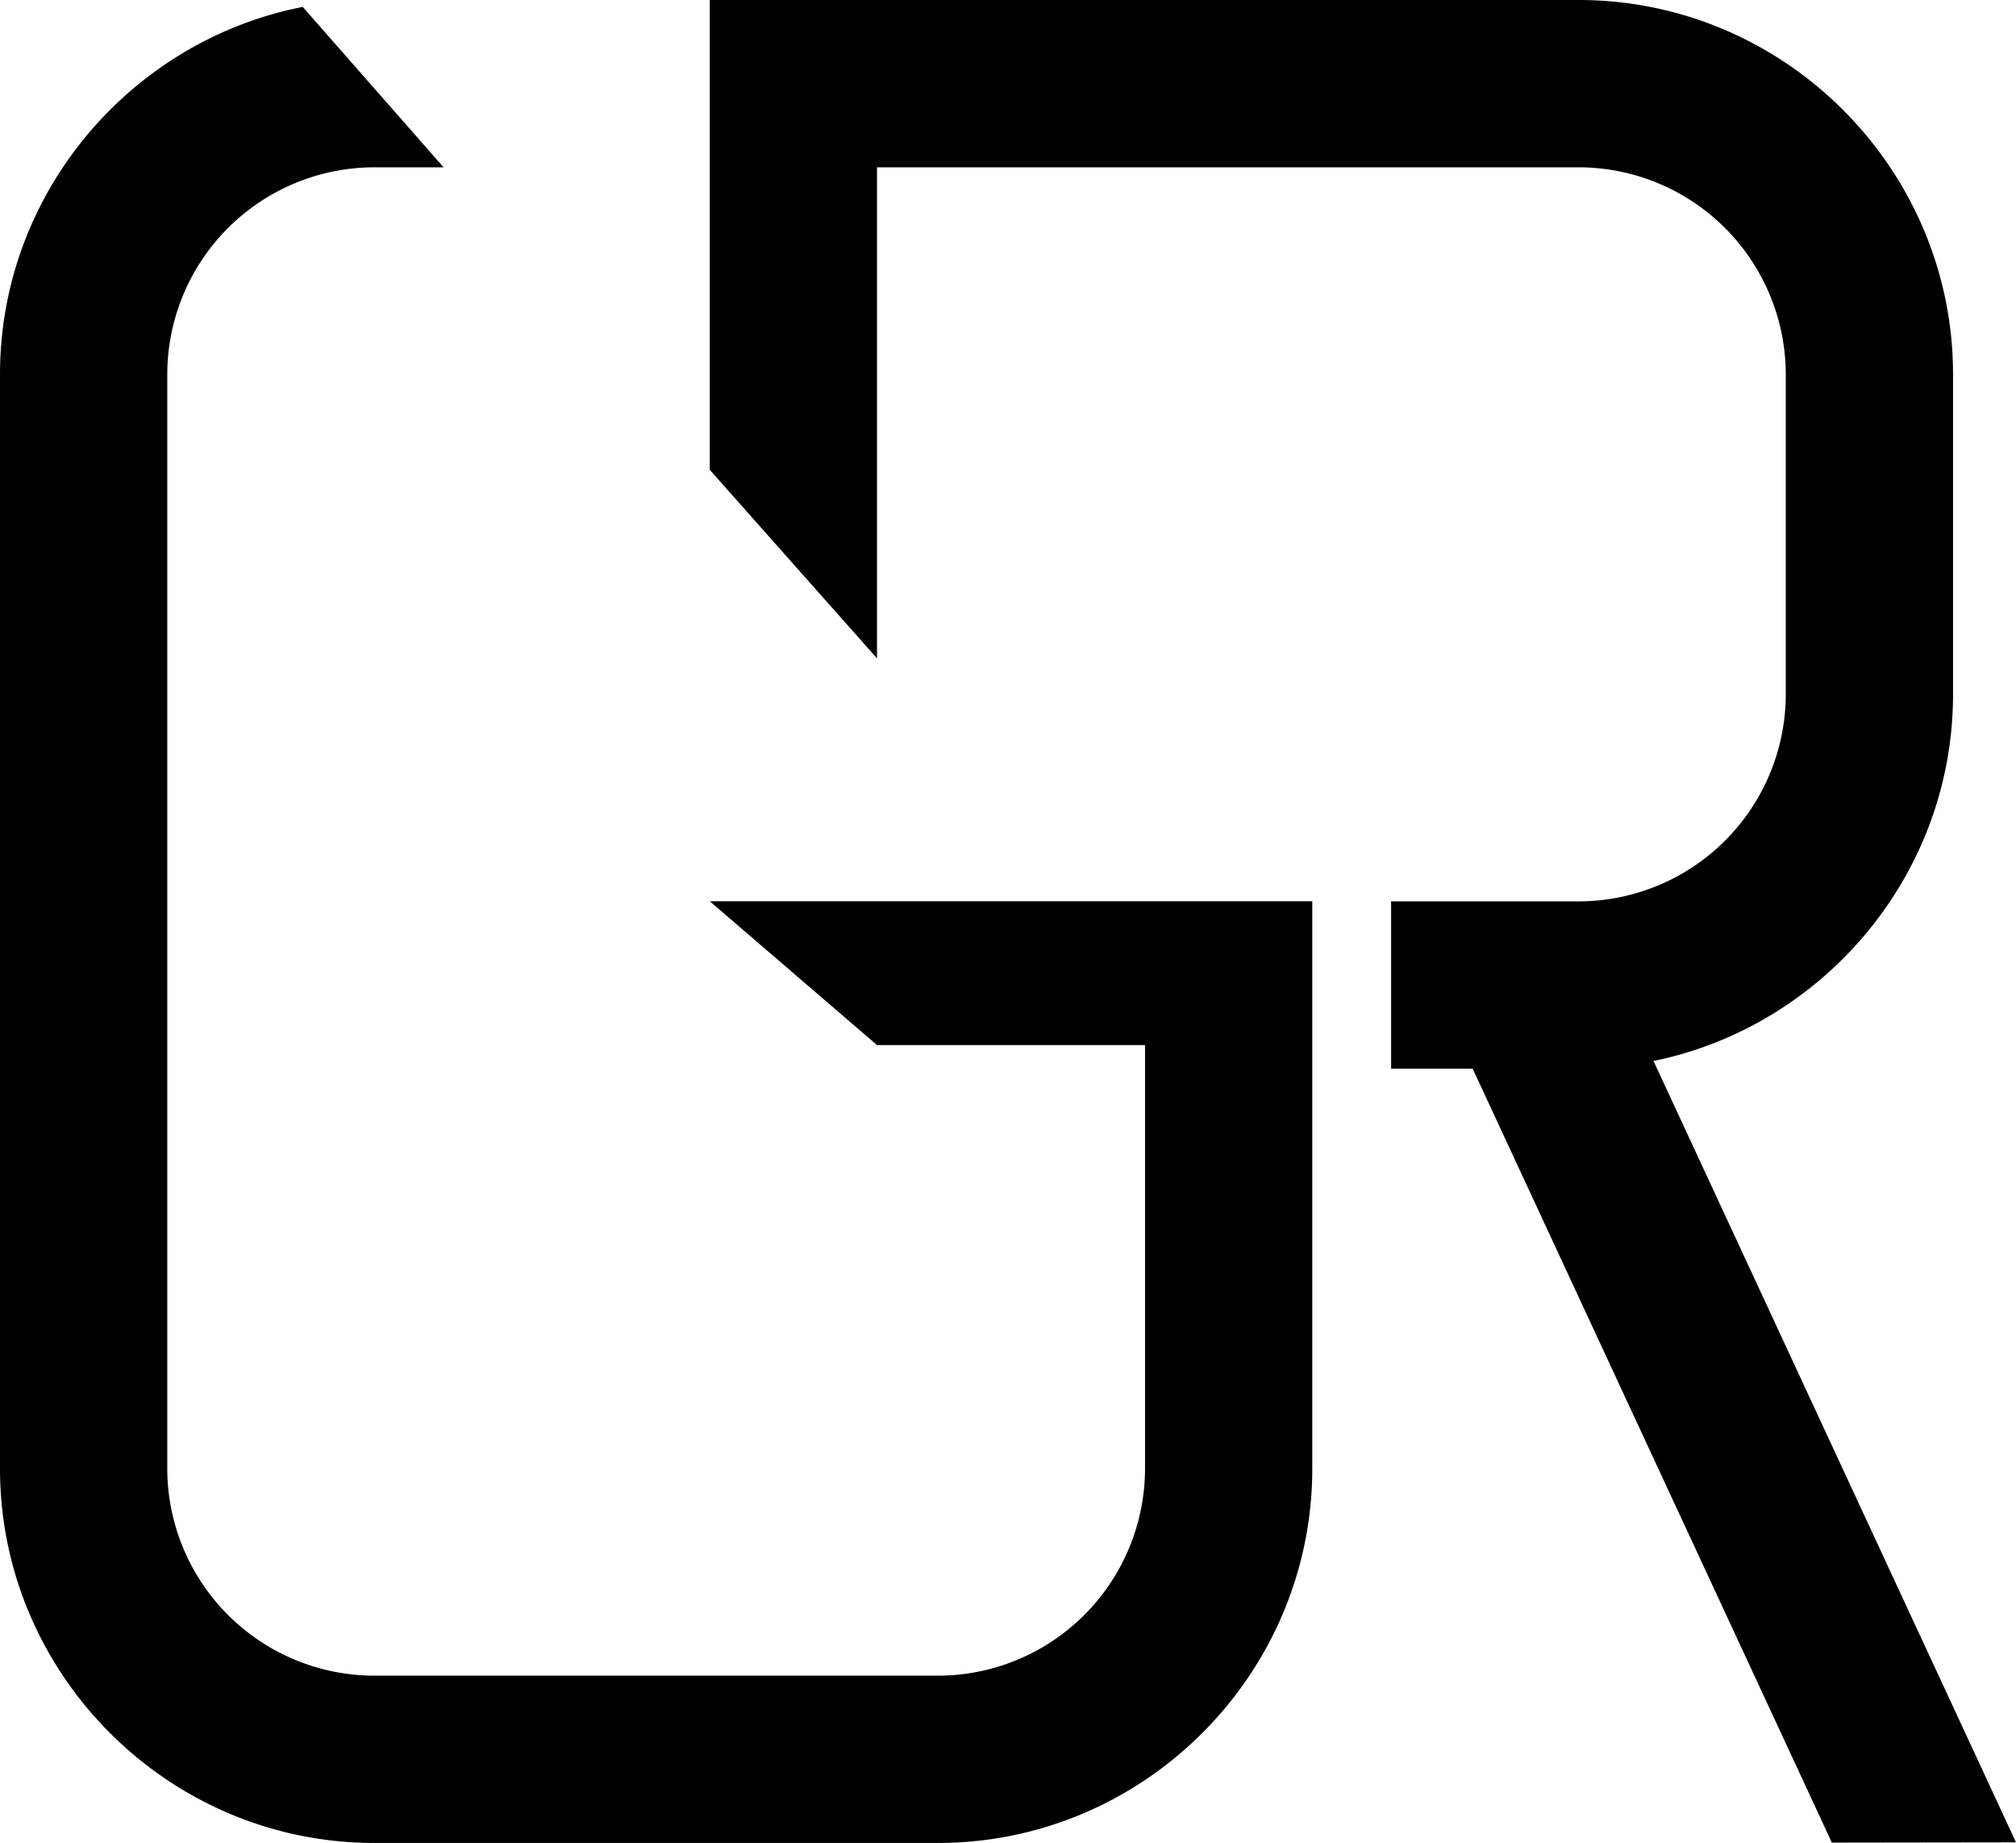 <?xml version="1.0" encoding="UTF-8"?> <svg xmlns="http://www.w3.org/2000/svg" viewBox="0 0 708.66 647.7"> <title>logo-blackGR</title> <g id="Слой_2" data-name="Слой 2"> <g id="Слой_1-2" data-name="Слой 1"> <path d="M308.29,367.29H402.5V516.12a72.87,72.87,0,0,1-72.79,72.79H131.58A72.87,72.87,0,0,1,58.8,516.12V131.58A72.86,72.86,0,0,1,131.58,58.8h24.35s-39.53-45-49.51-56.37C46,14.26,0,67.81,0,131.58V516.12C0,588.49,59.21,647.7,131.58,647.7H329.71c72.37,0,131.58-59.21,131.58-131.58V316.74H249.49Z"></path> <path d="M708.66,647.49,581.24,372.88C641.13,360.61,686.53,307.33,686.53,244V131.58C686.53,59.21,627.32,0,554.94,0H249.49V165.11l58.8,66.27V58.8H554.94a72.87,72.87,0,0,1,72.79,72.78V244a72.86,72.86,0,0,1-72.79,72.78H489v58.8h28.67l126.26,272Z"></path> </g> </g> </svg> 